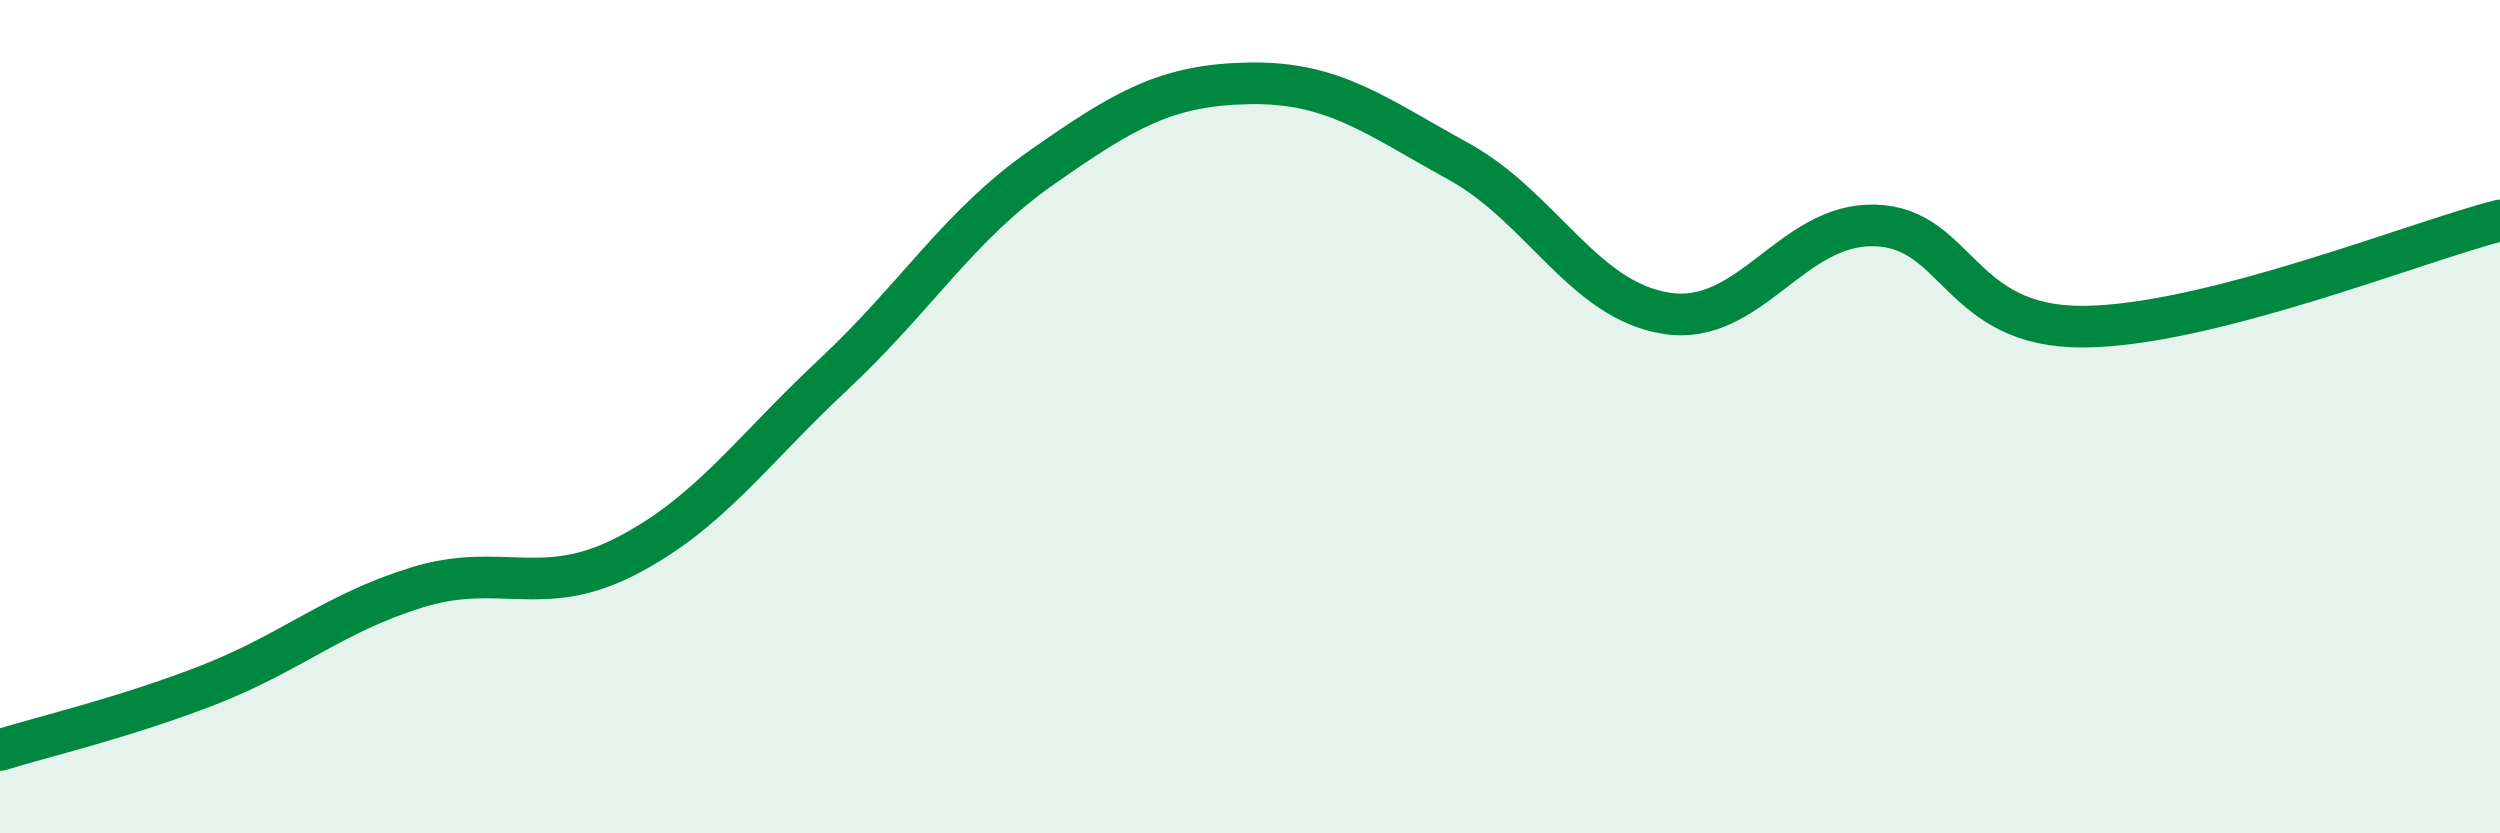 
    <svg width="60" height="20" viewBox="0 0 60 20" xmlns="http://www.w3.org/2000/svg">
      <path
        d="M 0,18 C 1,17.69 3,17.22 5,16.44 C 7,15.66 8,14.72 10,14.1 C 12,13.48 13,14.38 15,13.36 C 17,12.34 18,10.86 20,8.99 C 22,7.12 23,5.42 25,4.02 C 27,2.62 28,2.03 30,2 C 32,1.97 33,2.77 35,3.87 C 37,4.97 38,7.21 40,7.52 C 42,7.83 43,5.35 45,5.41 C 47,5.47 47,7.86 50,7.84 C 53,7.82 58,5.8 60,5.29L60 20L0 20Z"
        fill="#008740"
        opacity="0.1"
        stroke-linecap="round"
        stroke-linejoin="round"
      />
      <path
        d="M 0,18 C 1,17.69 3,17.22 5,16.44 C 7,15.66 8,14.72 10,14.1 C 12,13.48 13,14.38 15,13.36 C 17,12.34 18,10.86 20,8.99 C 22,7.12 23,5.42 25,4.02 C 27,2.62 28,2.03 30,2 C 32,1.97 33,2.77 35,3.87 C 37,4.97 38,7.21 40,7.52 C 42,7.83 43,5.35 45,5.41 C 47,5.47 47,7.86 50,7.84 C 53,7.82 58,5.8 60,5.29"
        stroke="#008740"
        stroke-width="1"
        fill="none"
        stroke-linecap="round"
        stroke-linejoin="round"
      />
    </svg>
  